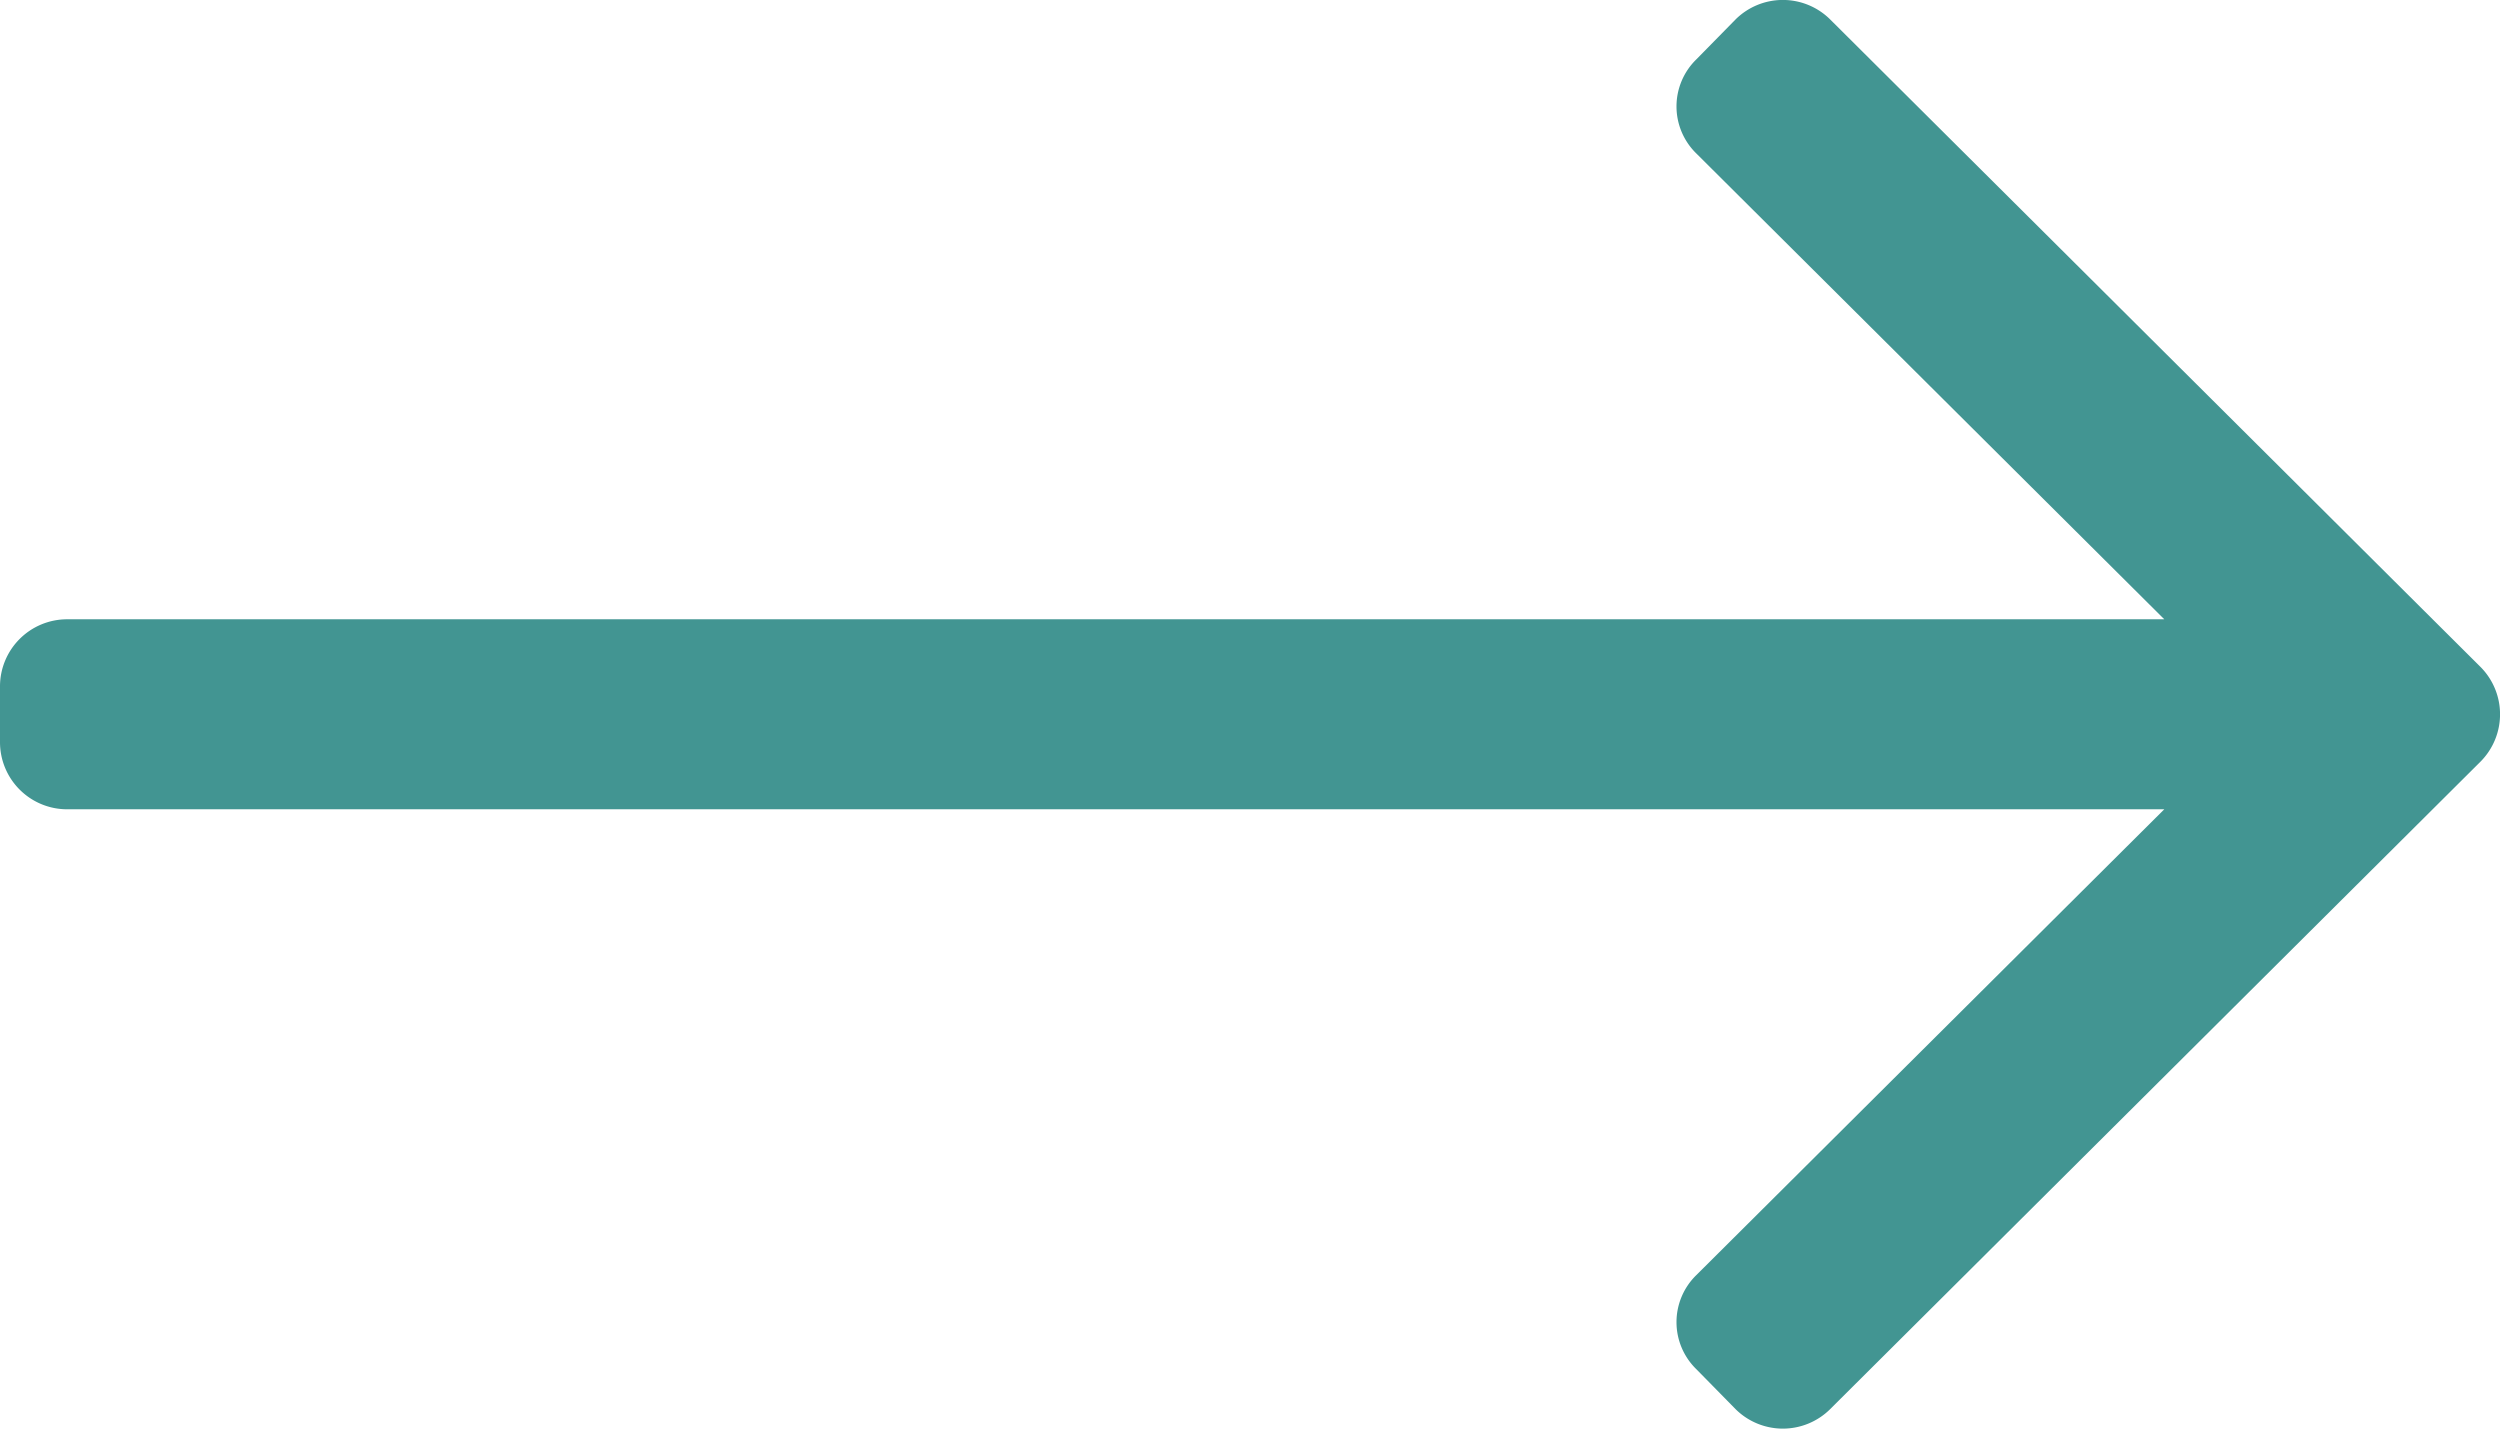 <svg xmlns="http://www.w3.org/2000/svg" viewBox="0 0 35 20"><defs><style>.cls-1{fill:#429592;}</style></defs><g id="Layer_2" data-name="Layer 2"><g id="Layer_1-2" data-name="Layer 1"><path class="cls-1" d="M25.62.27l9.11,9.07a.94.94,0,0,1,0,1.32l-9.11,9.07a.94.94,0,0,1-1.32,0l-.55-.56a.92.92,0,0,1,0-1.32l6.55-6.52H.94A.94.94,0,0,1,0,10.39V9.61a.94.94,0,0,1,.94-.94H30.3L23.75,2.15a.92.92,0,0,1,0-1.32L24.3.27A.94.94,0,0,1,25.62.27Z"/></g></g></svg>